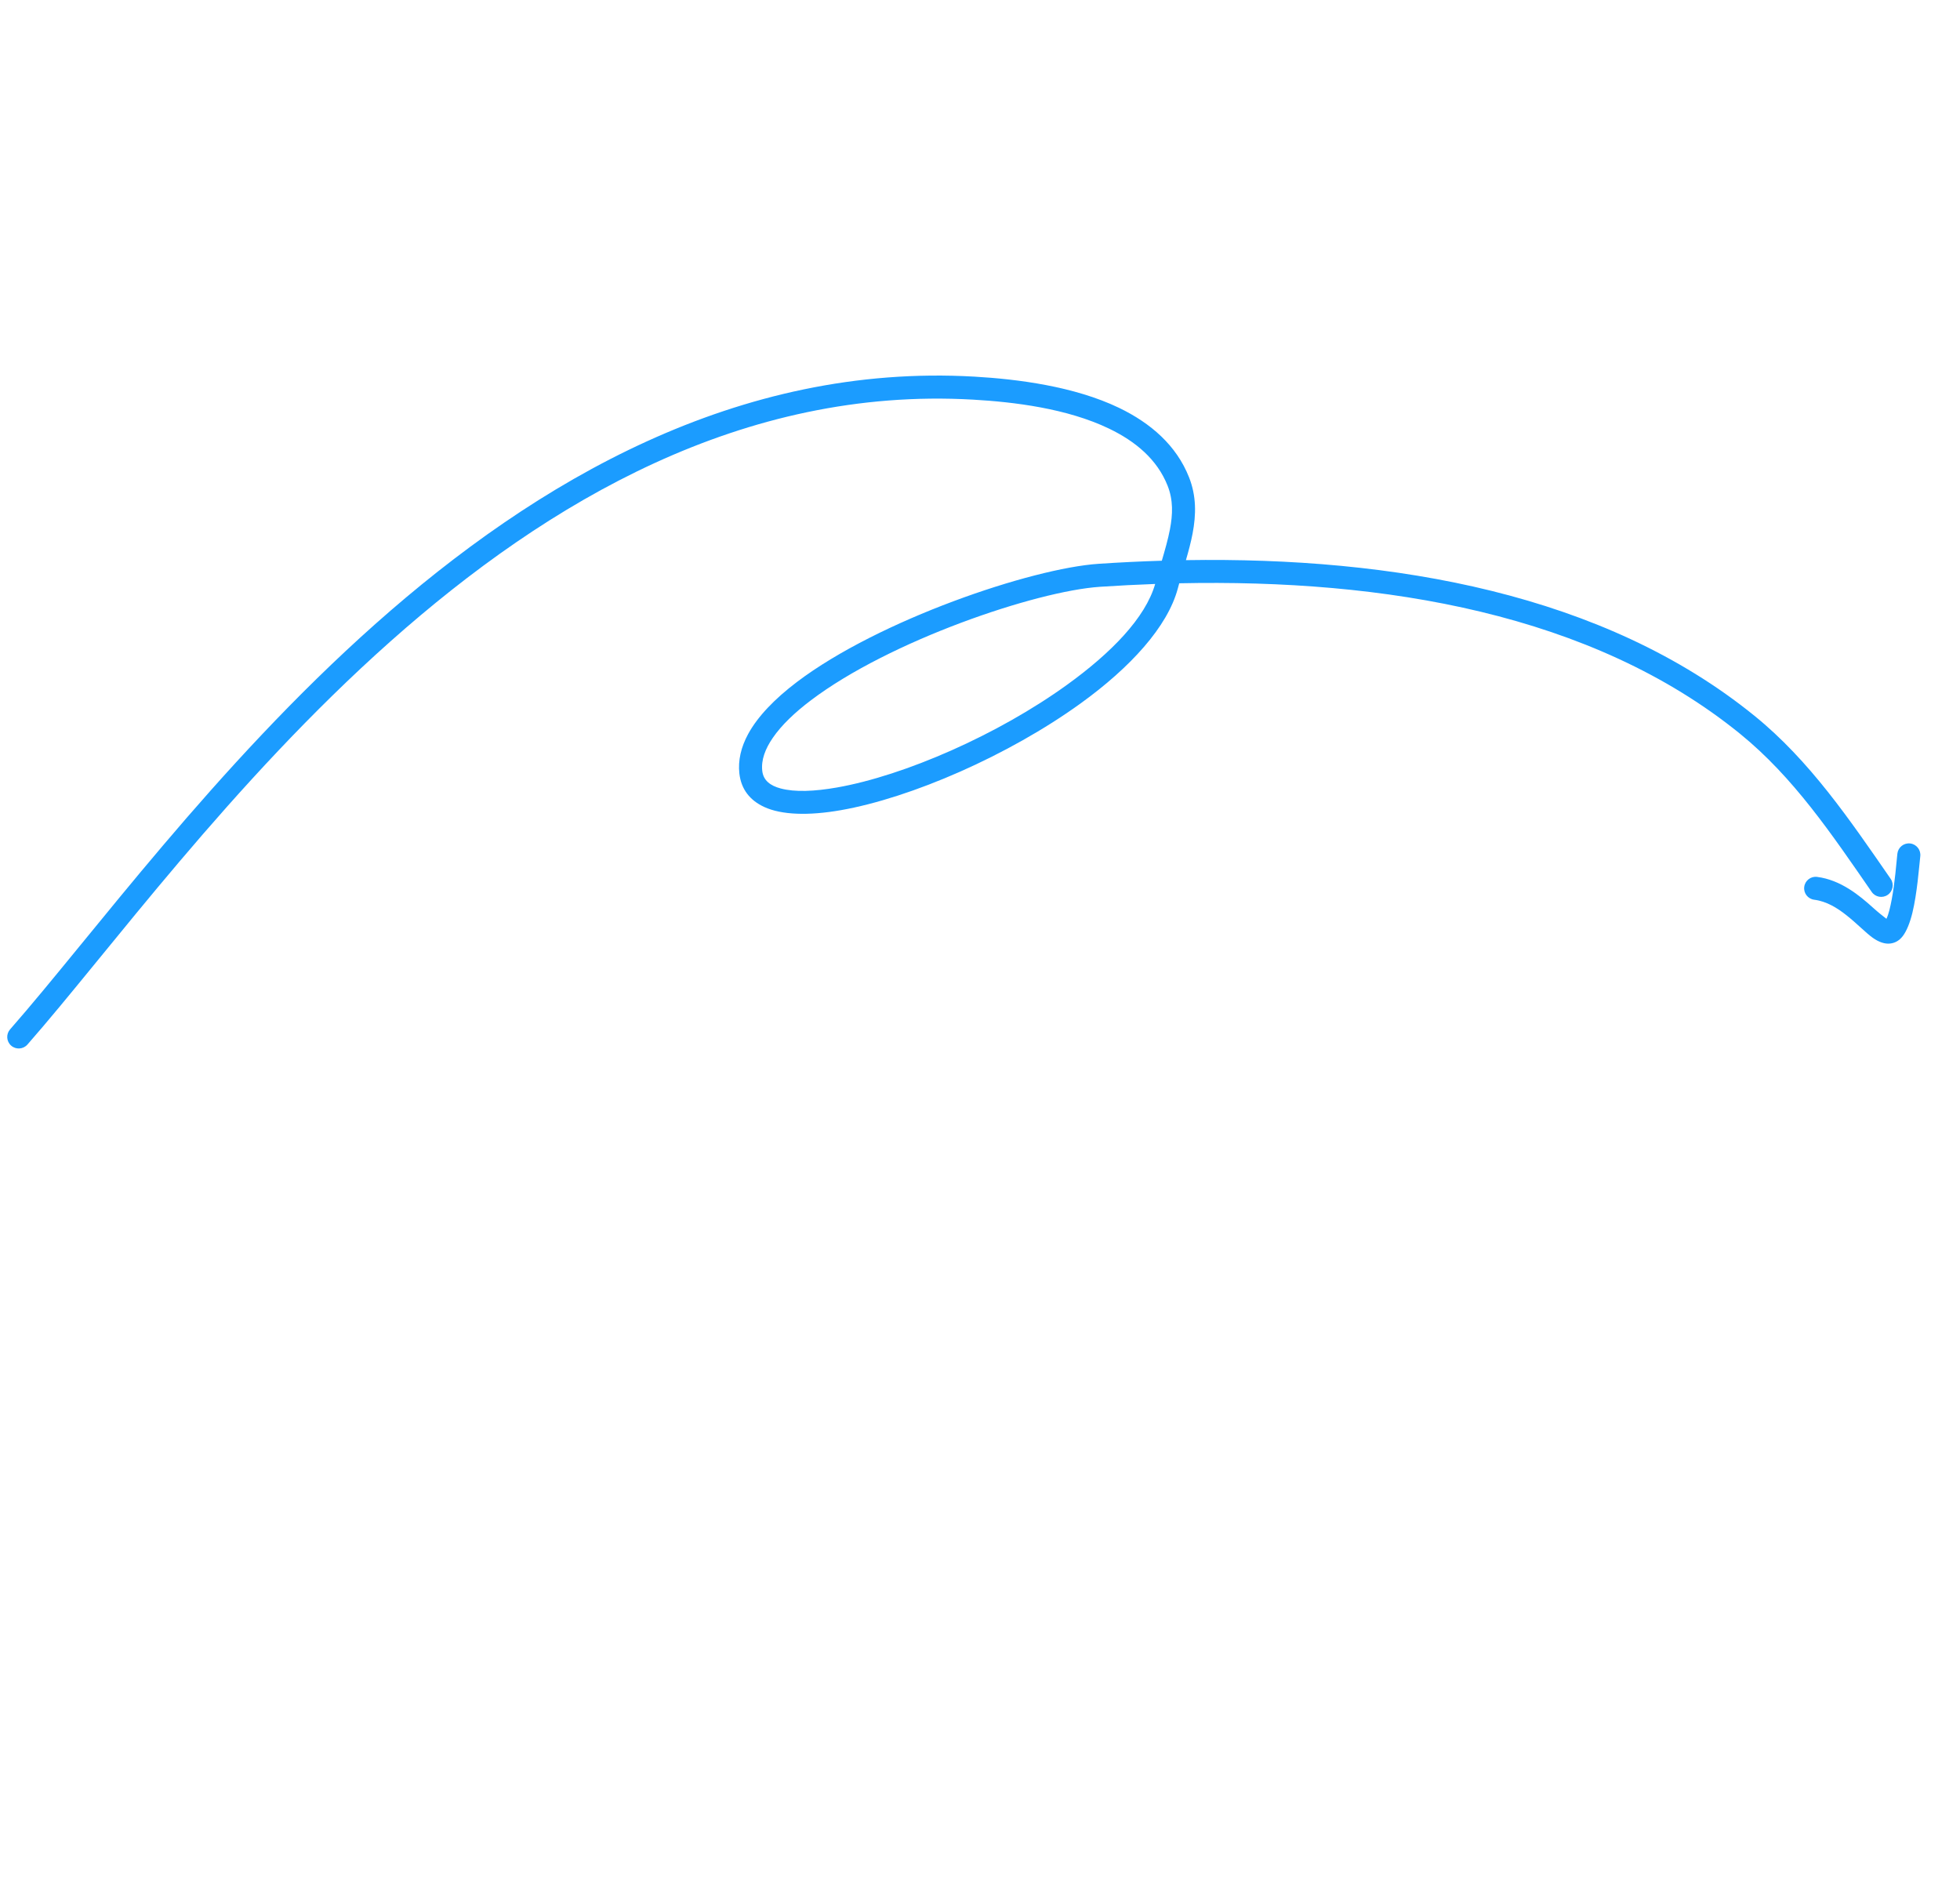 <svg xmlns="http://www.w3.org/2000/svg" width="518" height="499" viewBox="0 0 518 499" fill="none"><path fill-rule="evenodd" clip-rule="evenodd" d="M313.423 148.027C368.389 147.145 423.922 156.892 463.699 189.177C478.307 201.038 488.792 216.527 499.672 232.243C500.628 233.625 500.282 235.527 498.9 236.478C497.523 237.433 495.619 237.092 494.668 235.713C484.119 220.473 474.02 205.399 459.865 193.911C420.69 162.11 365.79 153.002 311.653 154.143C311.525 154.6 311.402 155.061 311.279 155.521C308.575 165.647 298.705 176.417 285.593 185.887C266.563 199.638 240.811 210.839 222.245 214.101C213.68 215.609 206.536 215.366 201.986 213.261C198.193 211.511 195.887 208.599 195.406 204.422C195.017 200.976 195.831 197.468 197.721 193.986C200.245 189.339 204.753 184.671 210.611 180.233C232.287 163.81 272.648 150.174 290.344 148.995C295.887 148.625 301.457 148.35 307.052 148.18C307.893 145.311 308.687 142.565 309.199 139.882C309.951 135.944 310.087 132.173 308.587 128.377C305.82 121.369 300.05 116.608 293.115 113.274C282.016 107.931 267.964 106.227 257.169 105.611C196.453 102.145 144.934 132.409 103.209 169.485C61.008 206.978 28.793 251.501 7.245 276.046C6.134 277.306 4.206 277.434 2.947 276.324C1.684 275.22 1.56 273.293 2.666 272.029C24.333 247.351 56.747 202.622 99.162 164.933C142.052 126.827 195.11 95.97 257.521 99.531C269.004 100.193 283.942 102.105 295.758 107.786C304.107 111.81 310.915 117.697 314.246 126.134C316.189 131.053 316.148 135.937 315.179 141.02C314.745 143.299 314.116 145.631 313.423 148.027ZM305.295 154.323C302.719 163.302 293.639 172.567 282.028 180.952C263.742 194.166 239.03 204.971 221.189 208.11C215.211 209.158 210.062 209.366 206.312 208.363C203.6 207.642 201.742 206.255 201.456 203.733C201.127 200.832 202.23 197.917 204.235 194.997C206.541 191.631 210.032 188.305 214.293 185.082C235.082 169.332 273.78 156.197 290.744 155.069C295.572 154.75 300.428 154.499 305.295 154.323Z" fill="#1B9CFF"></path><path fill-rule="evenodd" clip-rule="evenodd" d="M498.558 242.81C499.166 241.54 499.579 239.683 499.953 237.694C500.807 233.193 501.184 228.032 501.451 225.591C501.639 223.922 503.143 222.713 504.815 222.898C506.487 223.084 507.688 224.591 507.505 226.264C507.174 229.244 506.668 236.085 505.426 241.197C504.787 243.823 503.899 246.04 502.877 247.38C501.868 248.689 500.691 249.235 499.457 249.355C498.159 249.48 496.592 249.017 494.903 247.801C493.048 246.464 490.749 244.041 487.926 241.819C485.559 239.952 482.781 238.197 479.467 237.769C477.798 237.557 476.616 236.032 476.834 234.364C477.047 232.703 478.572 231.518 480.237 231.737C486.456 232.53 491.388 236.591 495.15 239.999C496.27 241.016 497.729 242.173 498.558 242.81Z" fill="#1B9CFF"></path></svg>